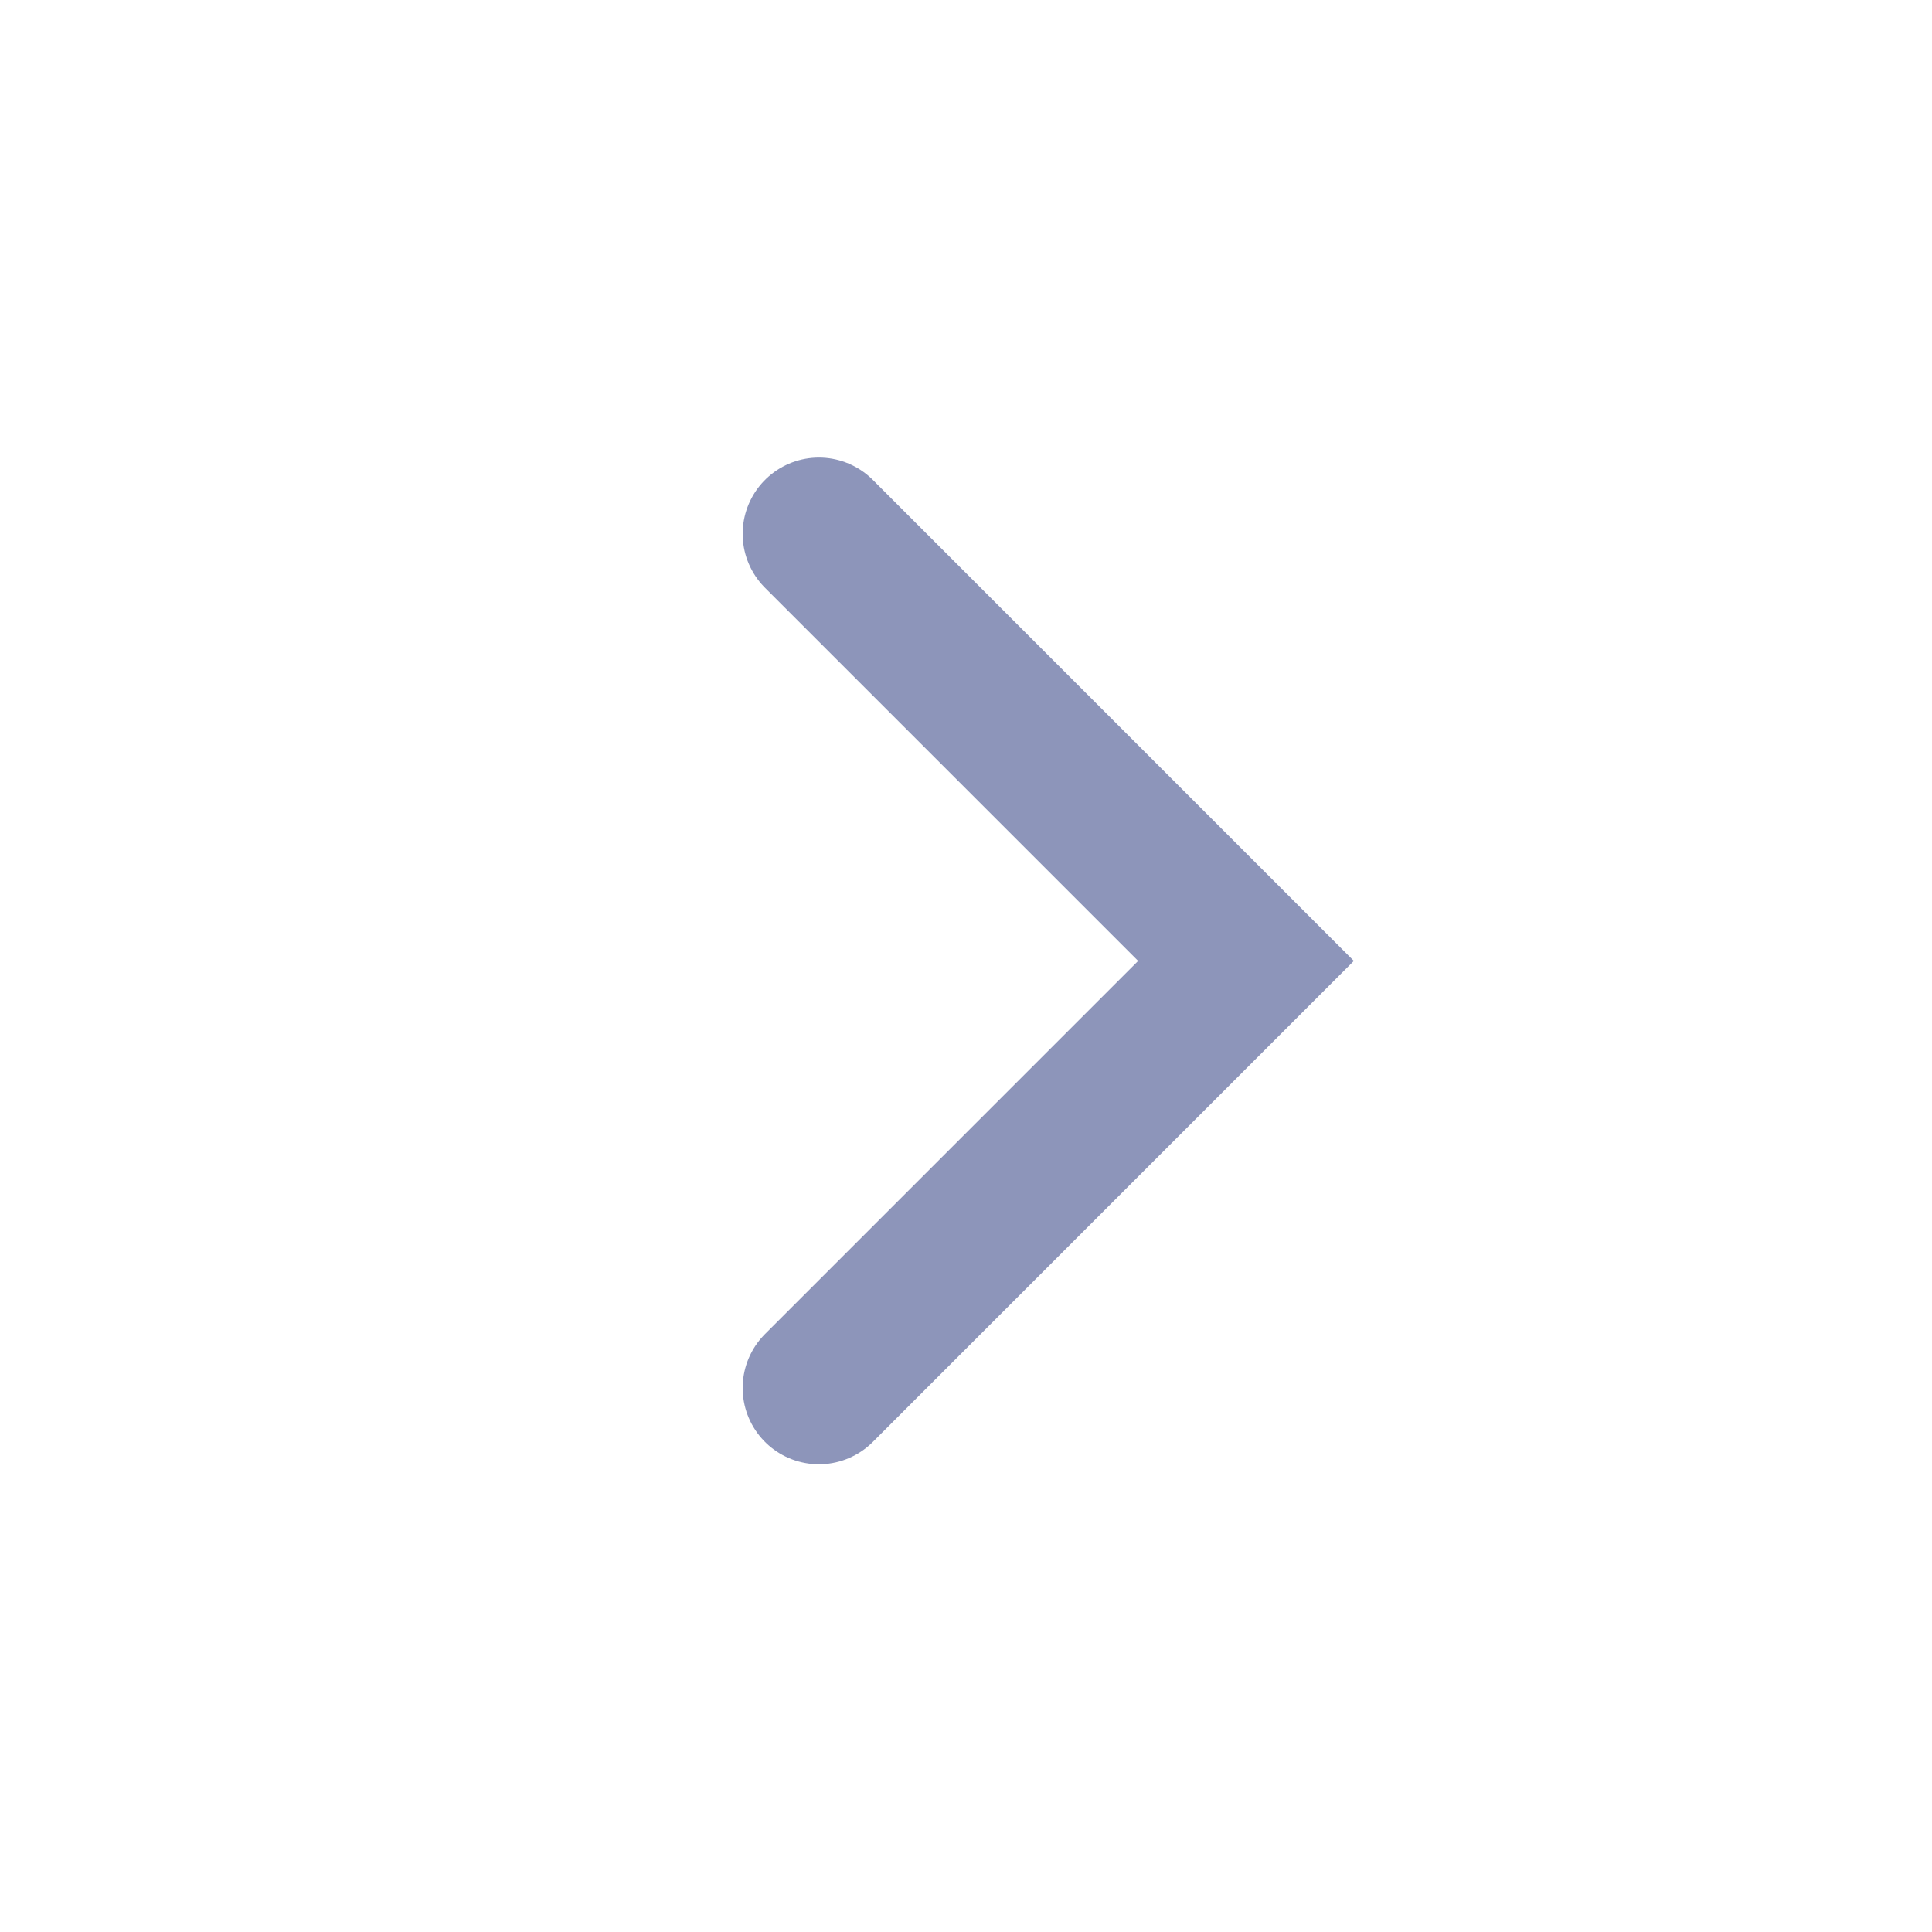 <svg xmlns="http://www.w3.org/2000/svg" width="38" height="38" viewBox="0 0 38 38"><defs><style>.a,.b{fill:none;}.a{stroke:#8d95ba;stroke-linecap:round;stroke-width:3px;}</style></defs><g transform="translate(-468 -1010)"><path class="a" d="M13648.51,4377.938l8.4-8.4,8.4,8.4" transform="translate(4862.045 -12628.01) rotate(90)"/><rect class="b" width="38" height="38" transform="translate(468 1010)"/></g></svg>